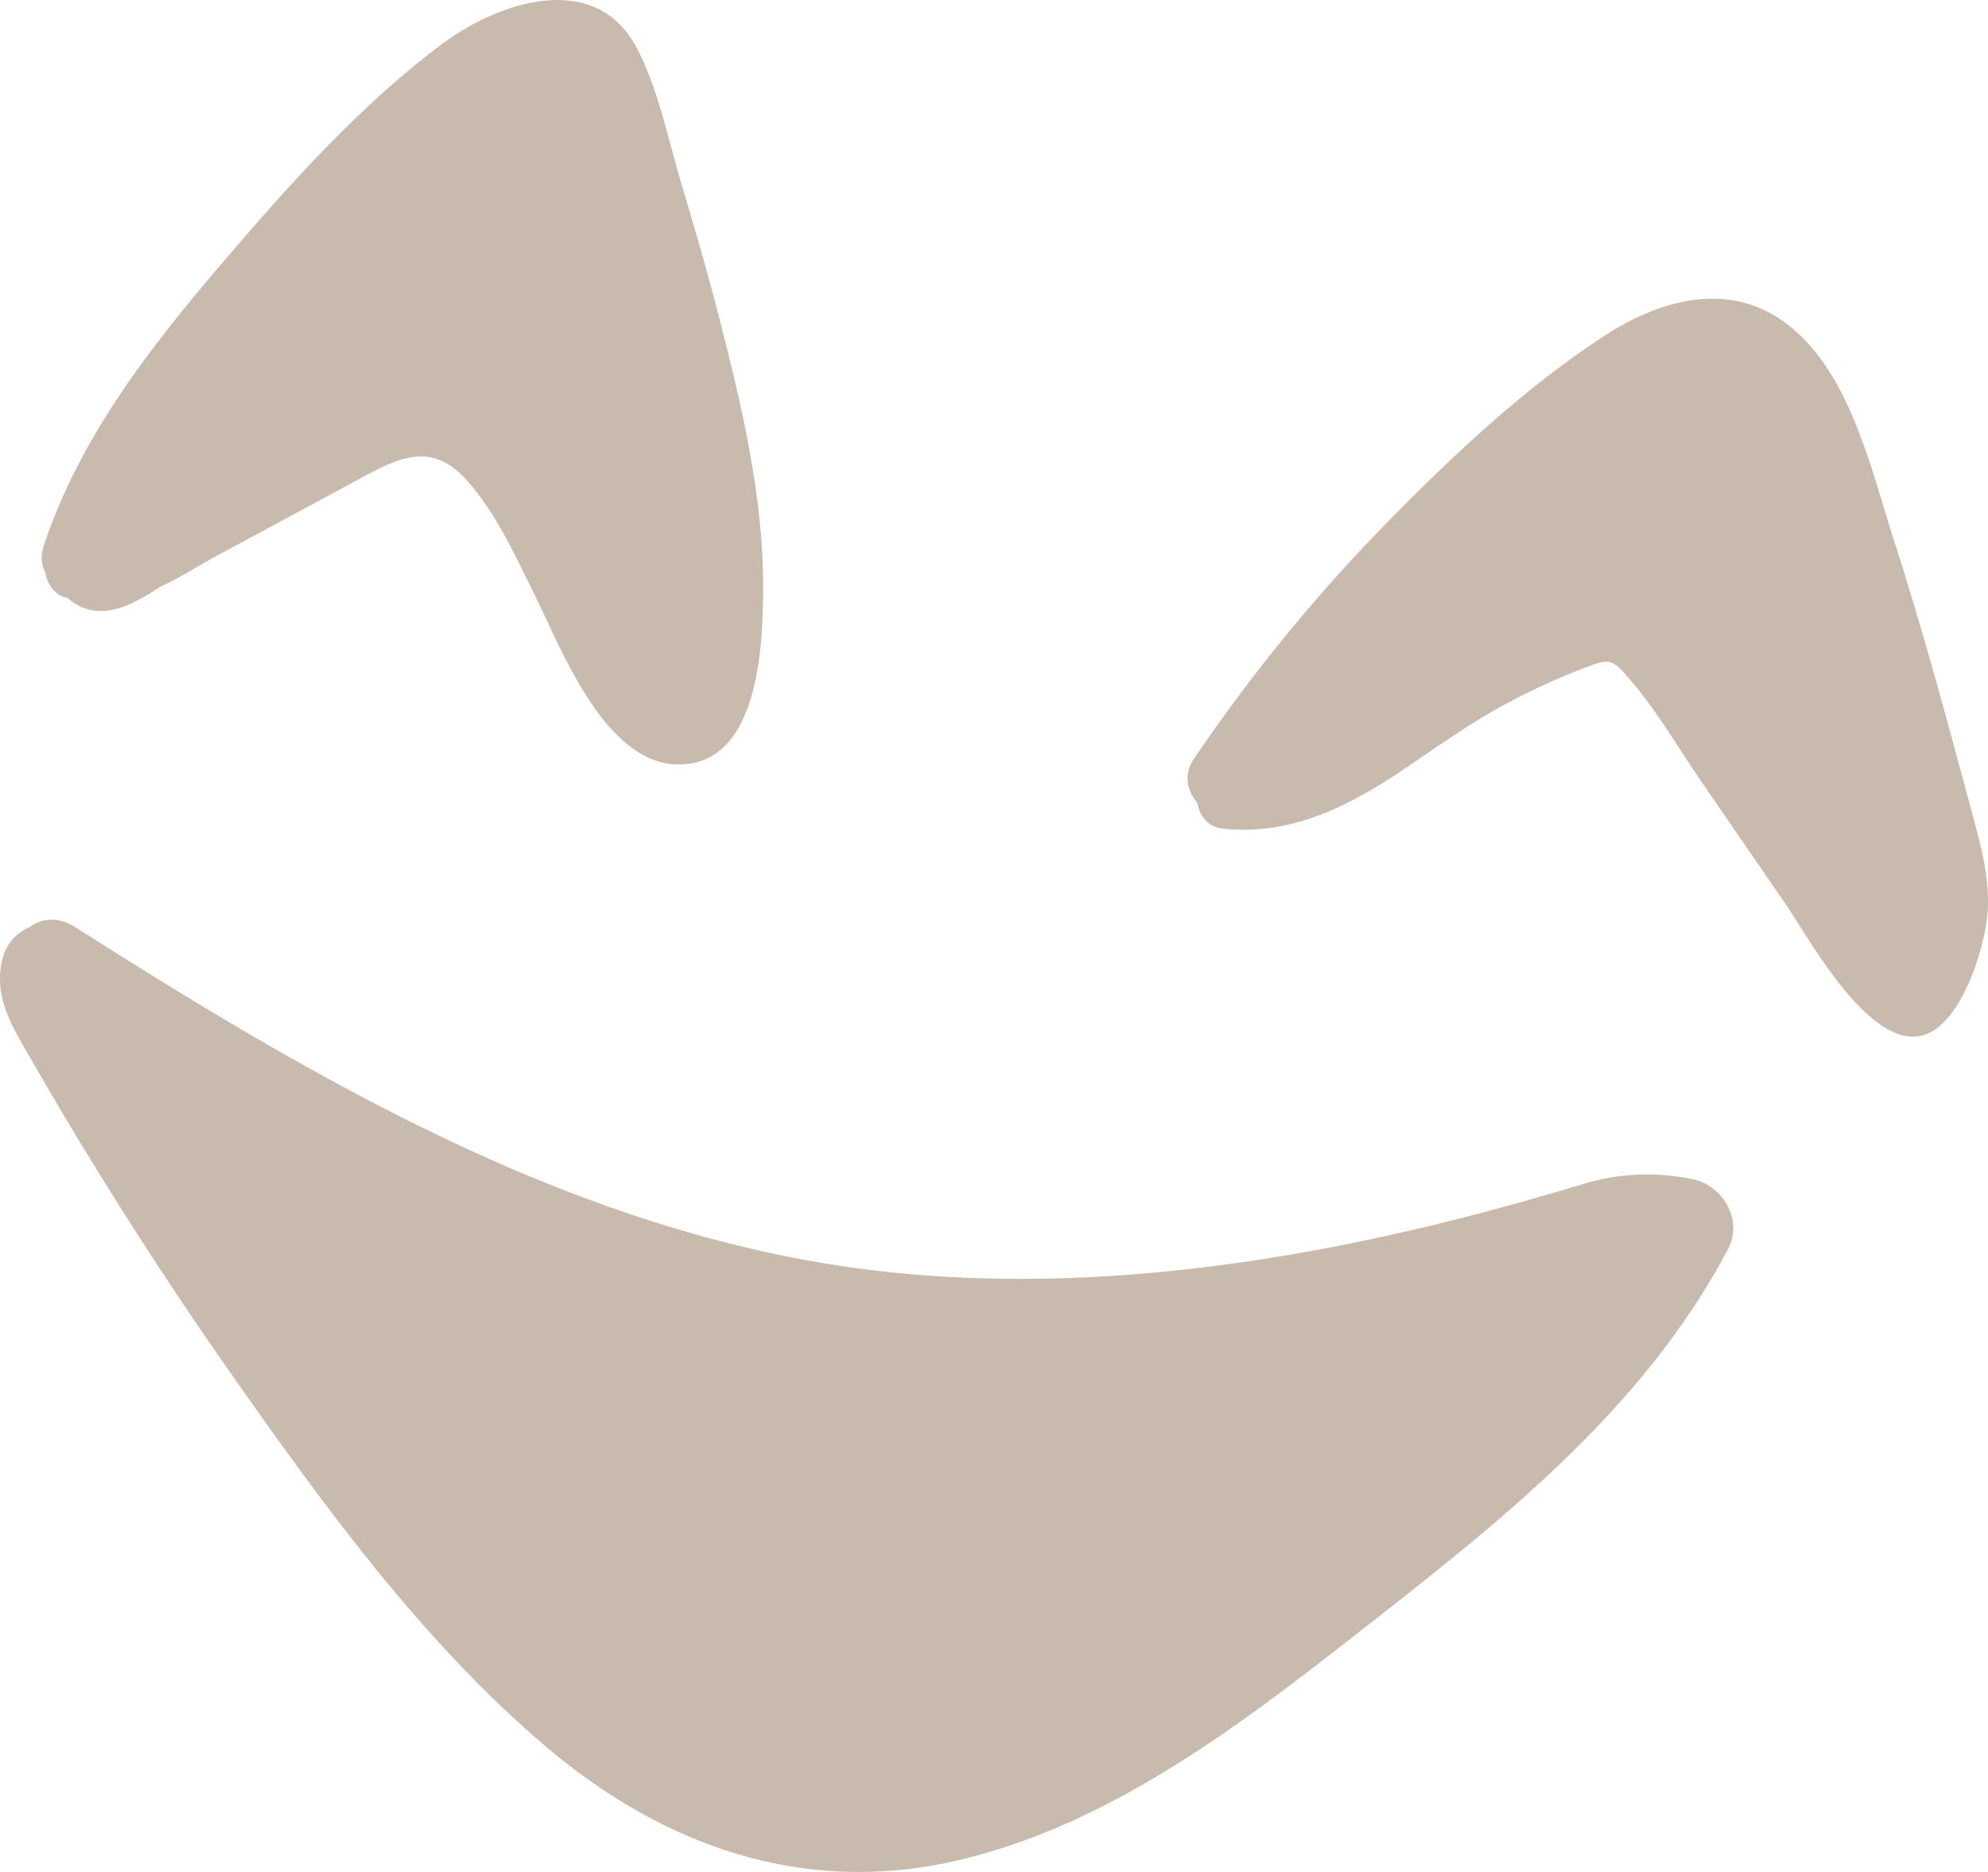 <svg xmlns="http://www.w3.org/2000/svg" id="Layer_2" viewBox="0 0 251.22 236.55"><g id="Layer_1-2"><path d="M213.88,149c-4.97-1.02-9.82-.69-14.33.76-31.34,9.51-65.94,15.5-98.47,9.33-33.37-6.32-63.27-23.94-91.57-41.93-2.2-1.4-4.24-1.13-5.77,0-1.67.69-3.05,2.1-3.52,4.38-.97,4.66,1.38,8.25,3.62,12.16,2.7,4.71,5.47,9.37,8.32,13.99,5.36,8.7,10.98,17.25,16.84,25.61,11.7,16.69,24.33,34.12,39.97,47.39,14.89,12.64,32.68,18.91,52.03,14.4,18.72-4.36,34.84-16.42,49.69-28.04,18.09-14.15,36.77-28.52,47.69-49.24,1.93-3.67-.69-8.04-4.51-8.82Z" style="fill:#c8baac;"></path><path d="M248.92,101.65c-3.02-11.23-6.06-22.46-9.63-33.52-2.88-8.94-5.5-20.99-13.33-27.08-7.25-5.64-15.98-3.29-23.05,1.28-10.14,6.55-19.39,15.28-27.81,23.88-8.97,9.16-17.06,19.12-24.27,29.72-1.33,1.95-.78,4.09.47,5.51.27,1.62,1.3,3.05,3.21,3.26,8.98.99,16.52-3.14,23.71-8.05,3.81-2.6,7.56-5.23,11.61-7.46,2.45-1.35,4.97-2.56,7.54-3.65,1.21-.51,2.43-.99,3.66-1.45,2.61-.98,2.98-.45,4.8,1.62,3.43,3.9,6.17,8.68,9.1,12.95,3.6,5.23,7.2,10.46,10.79,15.69,3.05,4.43,12.03,21.28,19.24,15.42,3.26-2.65,5.26-8.64,5.98-12.65.94-5.25-.67-10.41-2.02-15.44Z" style="fill:#c8baac;"></path><path d="M8,75.41c.17.07.35.07.52.13.89.82,2,1.41,3.27,1.6,2.58.38,4.97-.86,7.11-2.13.44-.26.86-.57,1.29-.84,2.41-1.07,4.72-2.59,6.74-3.69,5.79-3.12,11.58-6.24,17.37-9.36,5.31-2.86,9.89-5.85,14.71-.41,3.73,4.2,6.18,9.66,8.64,14.64,3.36,6.81,8.8,21.17,18.05,21.25,10.28.08,10.71-15.2,10.74-22.31.03-11.44-2.68-22.9-5.5-33.93-1.46-5.7-3.09-11.36-4.79-16.99-1.69-5.61-2.94-12.08-5.66-17.27-5.24-10-17.49-5.87-24.62-.55-10.35,7.72-19.43,17.9-27.79,27.68-9.19,10.74-18.14,22.26-22.59,35.86-.39,1.19-.24,2.28.21,3.2.21,1.33,1.03,2.61,2.28,3.13Z" style="fill:#c8baac;"></path></g></svg>